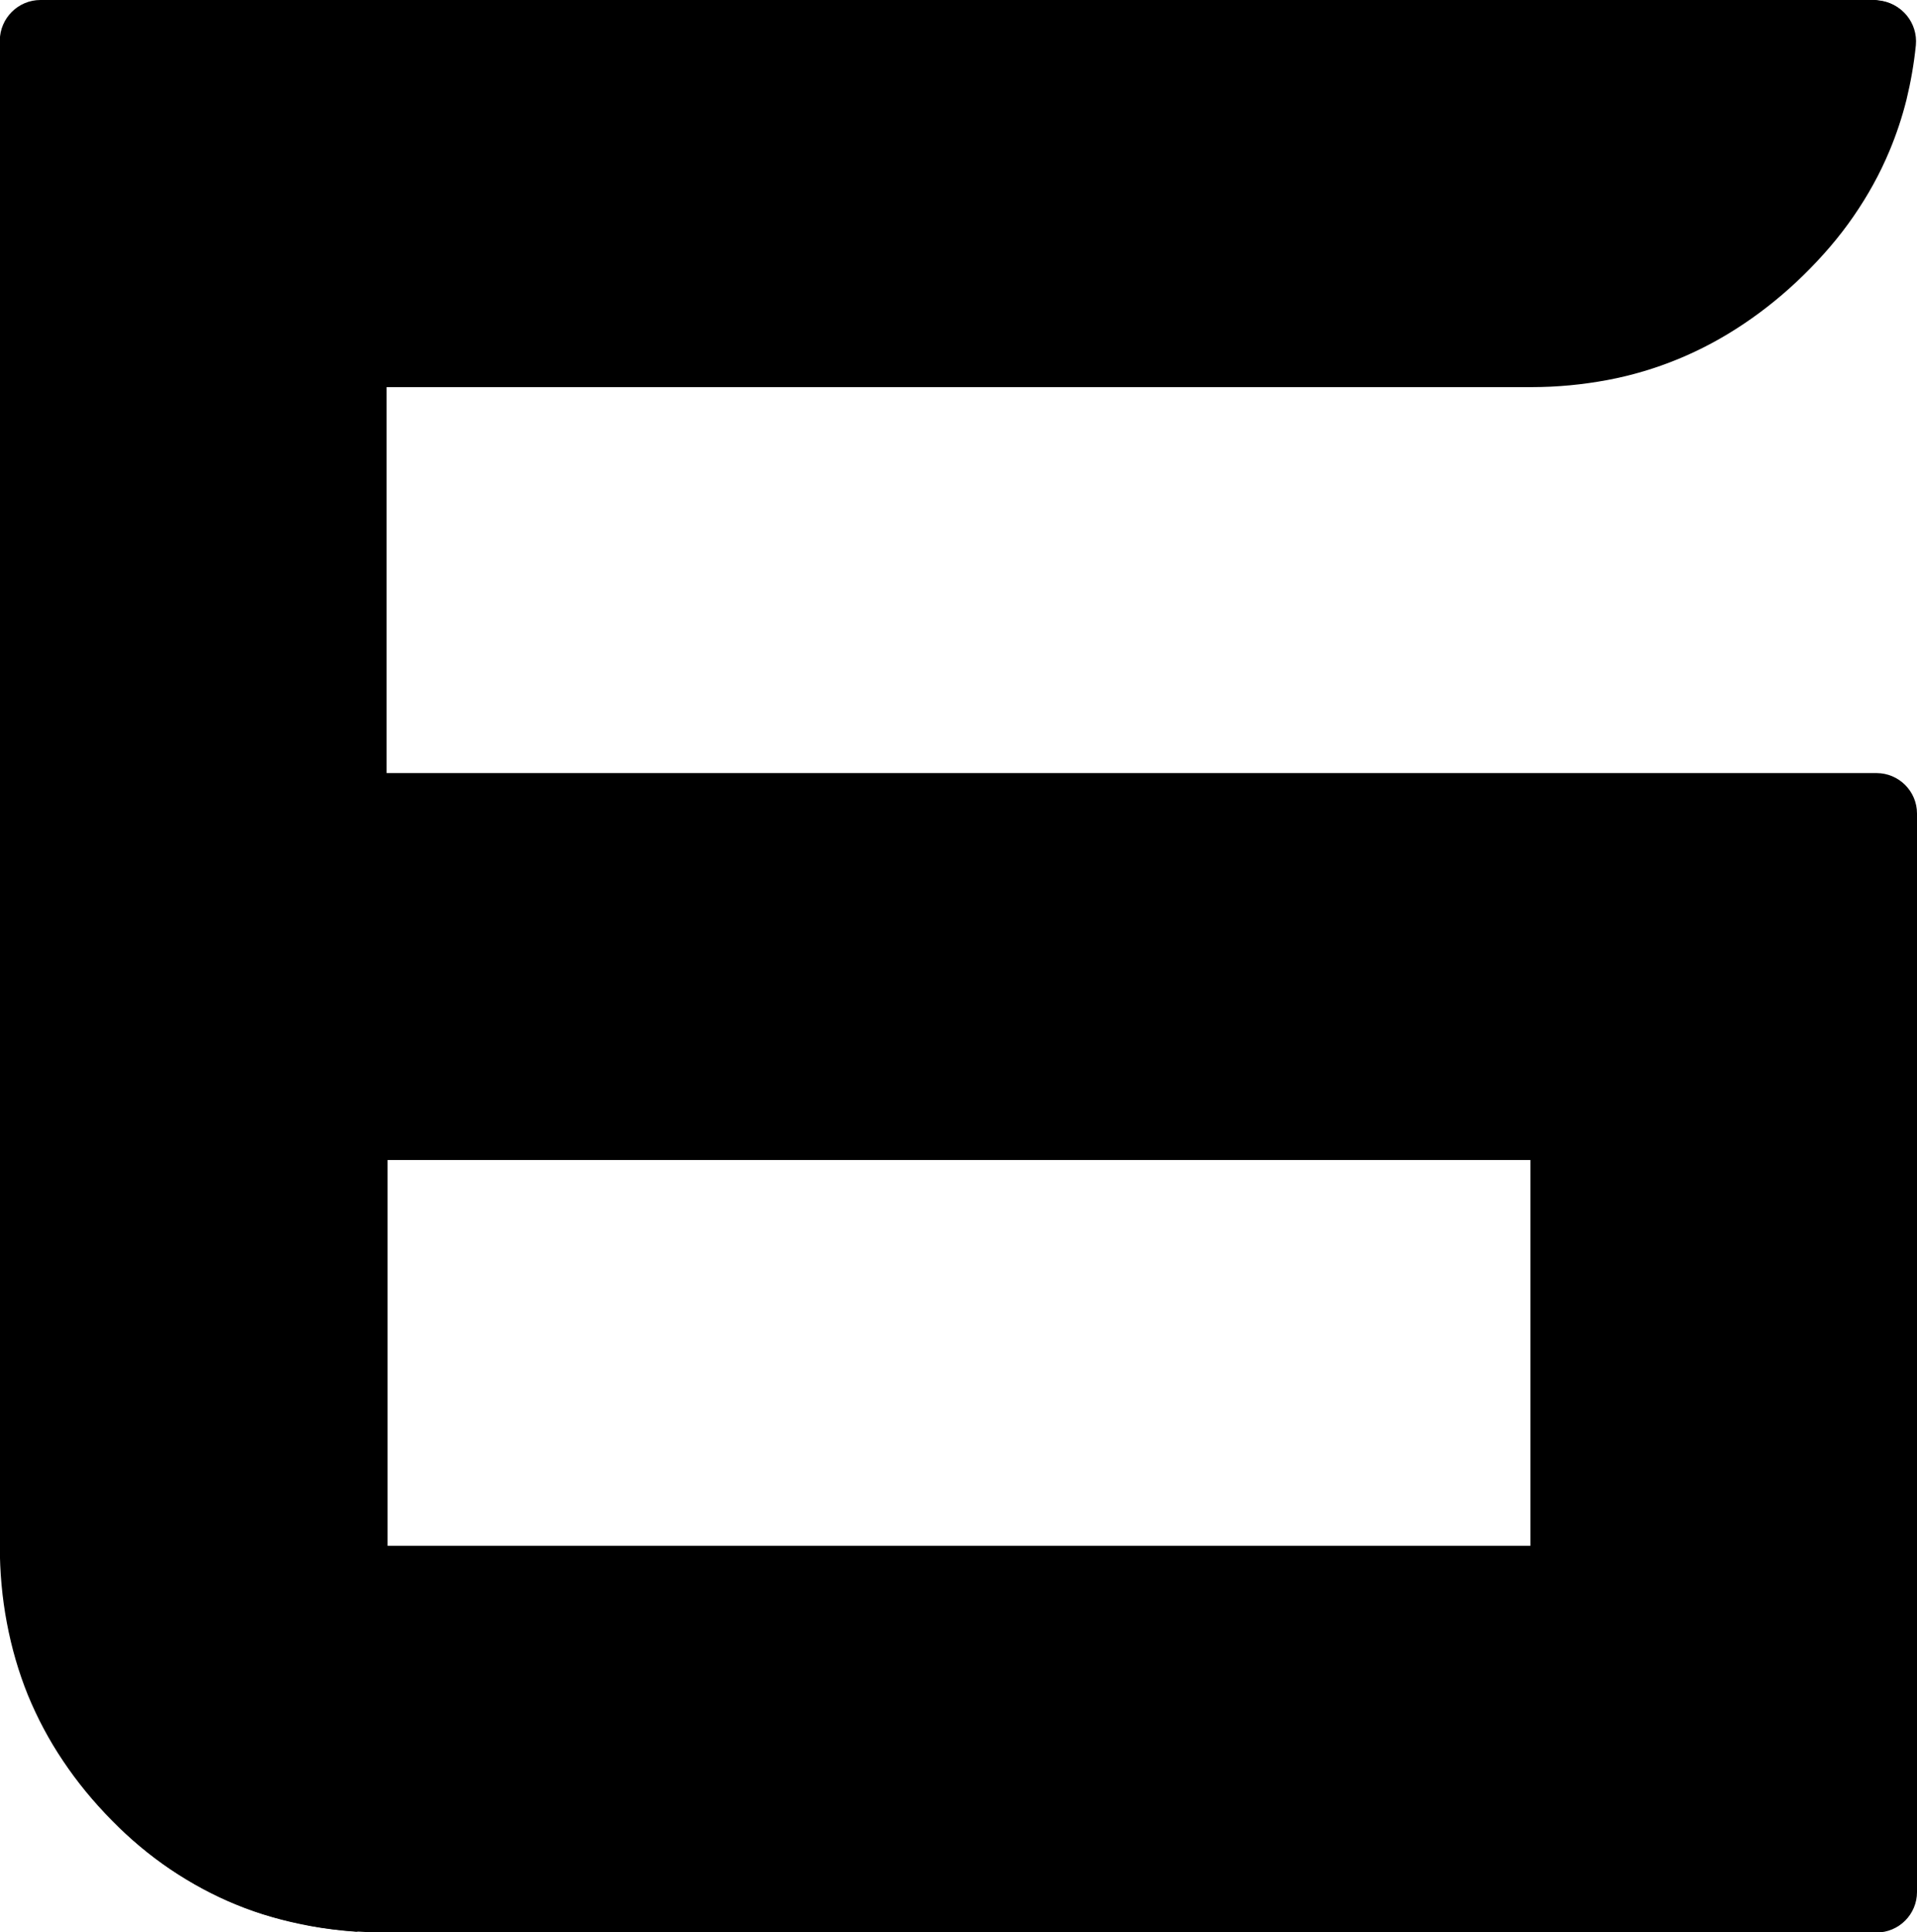 <?xml version="1.0" encoding="UTF-8"?>
<svg xmlns="http://www.w3.org/2000/svg" xmlns:xlink="http://www.w3.org/1999/xlink" id="Layer_2" viewBox="0 0 100.41 101.23"><defs><linearGradient id="linear-gradient" x1="100.41" y1="50.62" x2="0" y2="50.62" gradientTransform="matrix(1, 0, 0, 1, 0, 0)" gradientUnits="userSpaceOnUse"><stop offset="0" stop-color="#ff567a"/><stop offset="1" stop-color="#80b4f9"/></linearGradient><linearGradient id="linear-gradient-2" x1=".06" y1="50.62" x2="100.35" y2="50.62" gradientTransform="matrix(1, 0, 0, 1, 0, 0)" gradientUnits="userSpaceOnUse"><stop offset="0" stop-color="#4869fe"/><stop offset="1" stop-color="#80b4f9"/></linearGradient></defs><g id="Logo"><path class="cls-1" d="M80.16,80.98v-20.25H20.25v20.25h59.91ZM16.14,100.86c-1.34-.25-2.61-.61-3.8-1.1-1.18-.48-2.33-1.1-3.43-1.84-1.08-.73-2.1-1.58-3.05-2.55-.97-.98-1.82-2.02-2.55-3.11-.75-1.11-1.36-2.27-1.85-3.46-.48-1.19-.85-2.45-1.1-3.78-.25-1.32-.37-2.67-.37-4.04V2.12C0,.95,.95,0,2.12,0H98.18c.07,0,.14,0,.22,.02,1.16,.12,2,1.16,1.89,2.32-.1,.99-.27,1.94-.49,2.85-.23,.92-.53,1.82-.89,2.68-.5,1.2-1.13,2.34-1.89,3.44-.75,1.09-1.63,2.11-2.62,3.08-.99,.97-2.04,1.82-3.13,2.55-1.1,.74-2.24,1.35-3.43,1.84-1.19,.49-2.43,.86-3.71,1.1-1.29,.24-2.61,.37-3.96,.37H20.25v20.25H98.29c1.17,0,2.12,.95,2.12,2.12v56.5c0,1.17-.95,2.12-2.12,2.12H20.25c-1.4,0-2.77-.12-4.1-.37h0Z"/><path class="cls-2" d="M.06,74.89V42.64c0-1.17,.95-2.12,2.12-2.12H98.24c.07,0,.14,0,.22,.02,1.16,.12,2,1.16,1.89,2.32-.1,.99-.27,1.94-.49,2.85-.23,.92-.53,1.82-.89,2.68-.5,1.2-1.13,2.34-1.89,3.44-.75,1.09-1.63,2.11-2.62,3.08-.99,.97-2.04,1.82-3.13,2.55-1.1,.74-2.24,1.35-3.43,1.84-1.19,.49-2.43,.86-3.71,1.1-1.29,.24-2.61,.37-3.96,.37H20.3v38.37c0,1-.7,1.84-1.63,2.06-.84-.06-1.66-.16-2.47-.31-1.34-.25-2.61-.61-3.8-1.1-1.18-.48-2.33-1.1-3.43-1.84-1.08-.73-2.1-1.58-3.05-2.55-.97-.98-1.82-2.02-2.55-3.11-.75-1.11-1.36-2.27-1.85-3.46-.48-1.19-.85-2.45-1.1-3.78-.24-1.3-.36-2.63-.37-3.98v-6.19H.06ZM16.2,19.91c-1.34-.25-2.61-.61-3.8-1.1-1.18-.48-2.33-1.1-3.43-1.85-1.08-.73-2.1-1.58-3.05-2.55-.97-.98-1.82-2.02-2.55-3.11-.75-1.11-1.36-2.27-1.85-3.46-.34-.84-.63-1.73-.86-2.68-.21-.86-.37-1.74-.47-2.64-.02-.12-.03-.25-.03-.38C.16,.98,1.11,.03,2.28,.03H98.24c.07,0,.14,0,.22,.02,1.16,.12,2,1.16,1.89,2.32-.1,.99-.27,1.94-.49,2.85-.23,.92-.53,1.82-.89,2.68-.5,1.2-1.13,2.34-1.89,3.44-.75,1.09-1.63,2.11-2.62,3.08-.99,.97-2.04,1.82-3.13,2.55-1.1,.74-2.24,1.35-3.43,1.84-1.19,.49-2.43,.86-3.71,1.1-1.29,.24-2.61,.37-3.96,.37H20.3c-1.4,0-2.77-.12-4.1-.37h0Z"/></g></svg>
